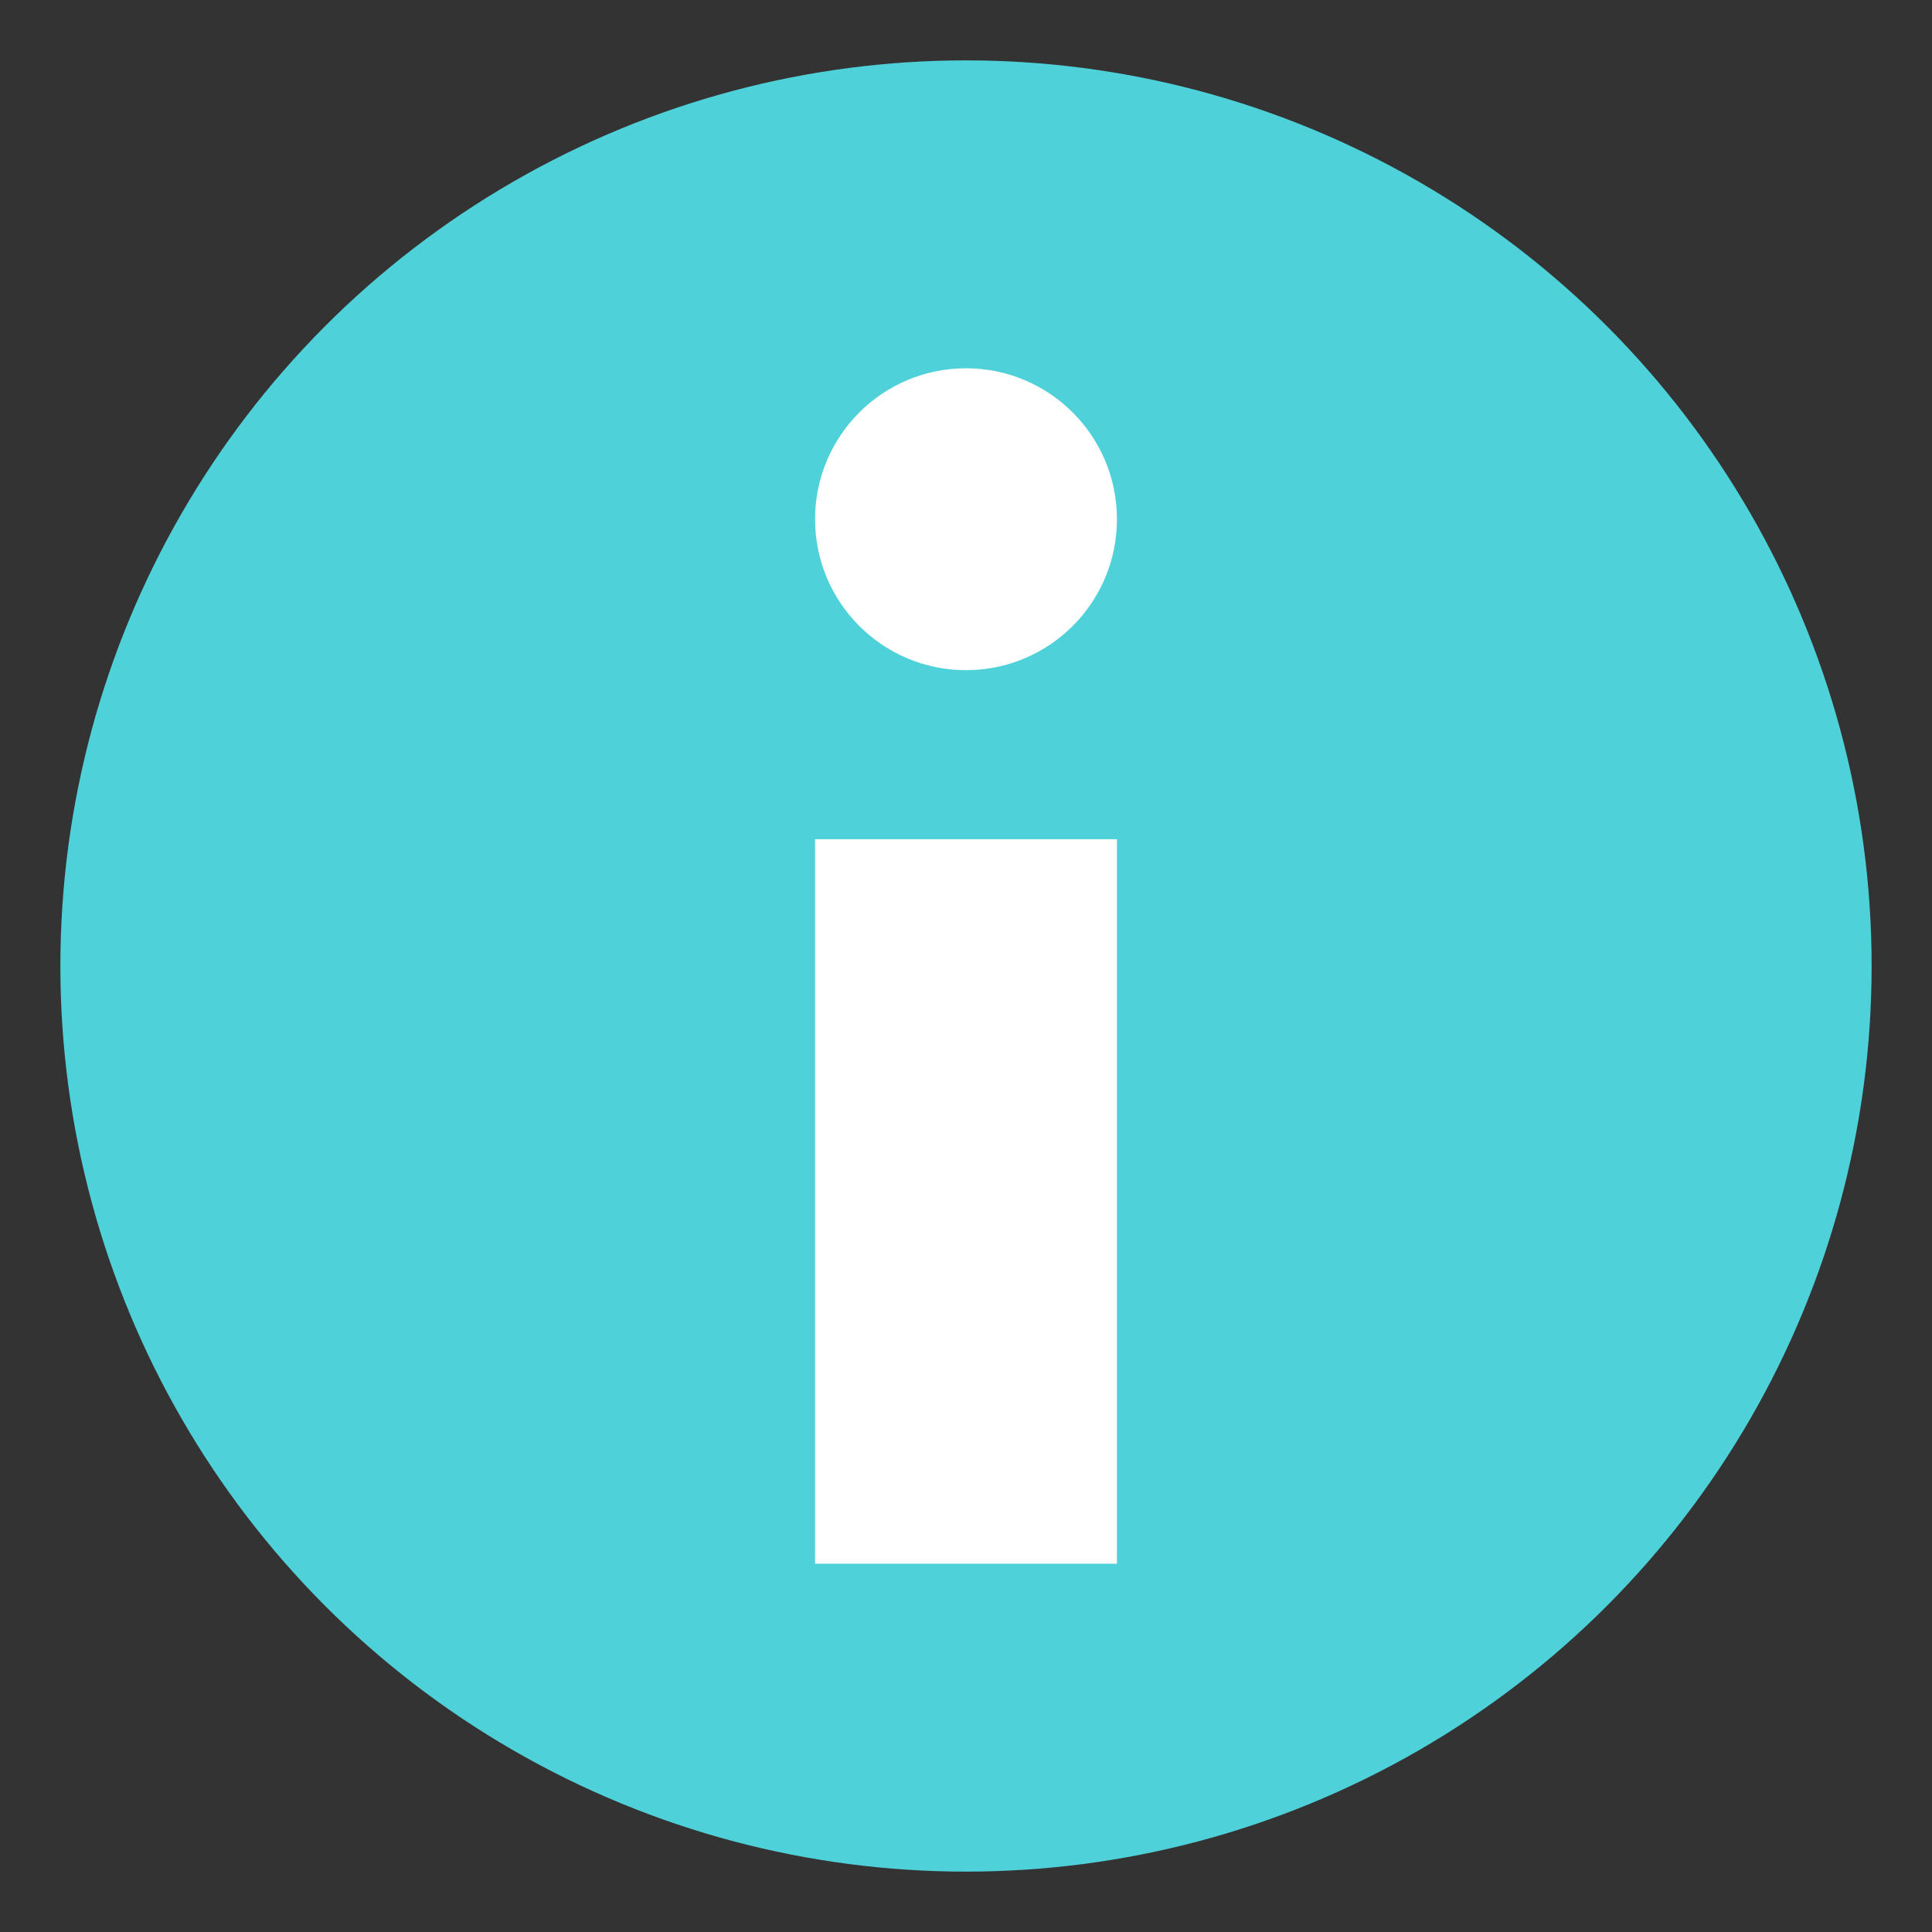 <svg width="17" height="17" viewBox="0 0 64 64" xmlns="http://www.w3.org/2000/svg" aria-hidden="true" class="iconify iconify--emojione"><rect x="0" y="0" width="64" height="64" fill="#333333" stroke="none"/><circle cx="32" cy="32" r="30" fill="#4fd1d9"/><g fill="#fff"><path d="M27 27.8h10v24H27z"/><circle cx="32" cy="17.2" r="5"/></g></svg>